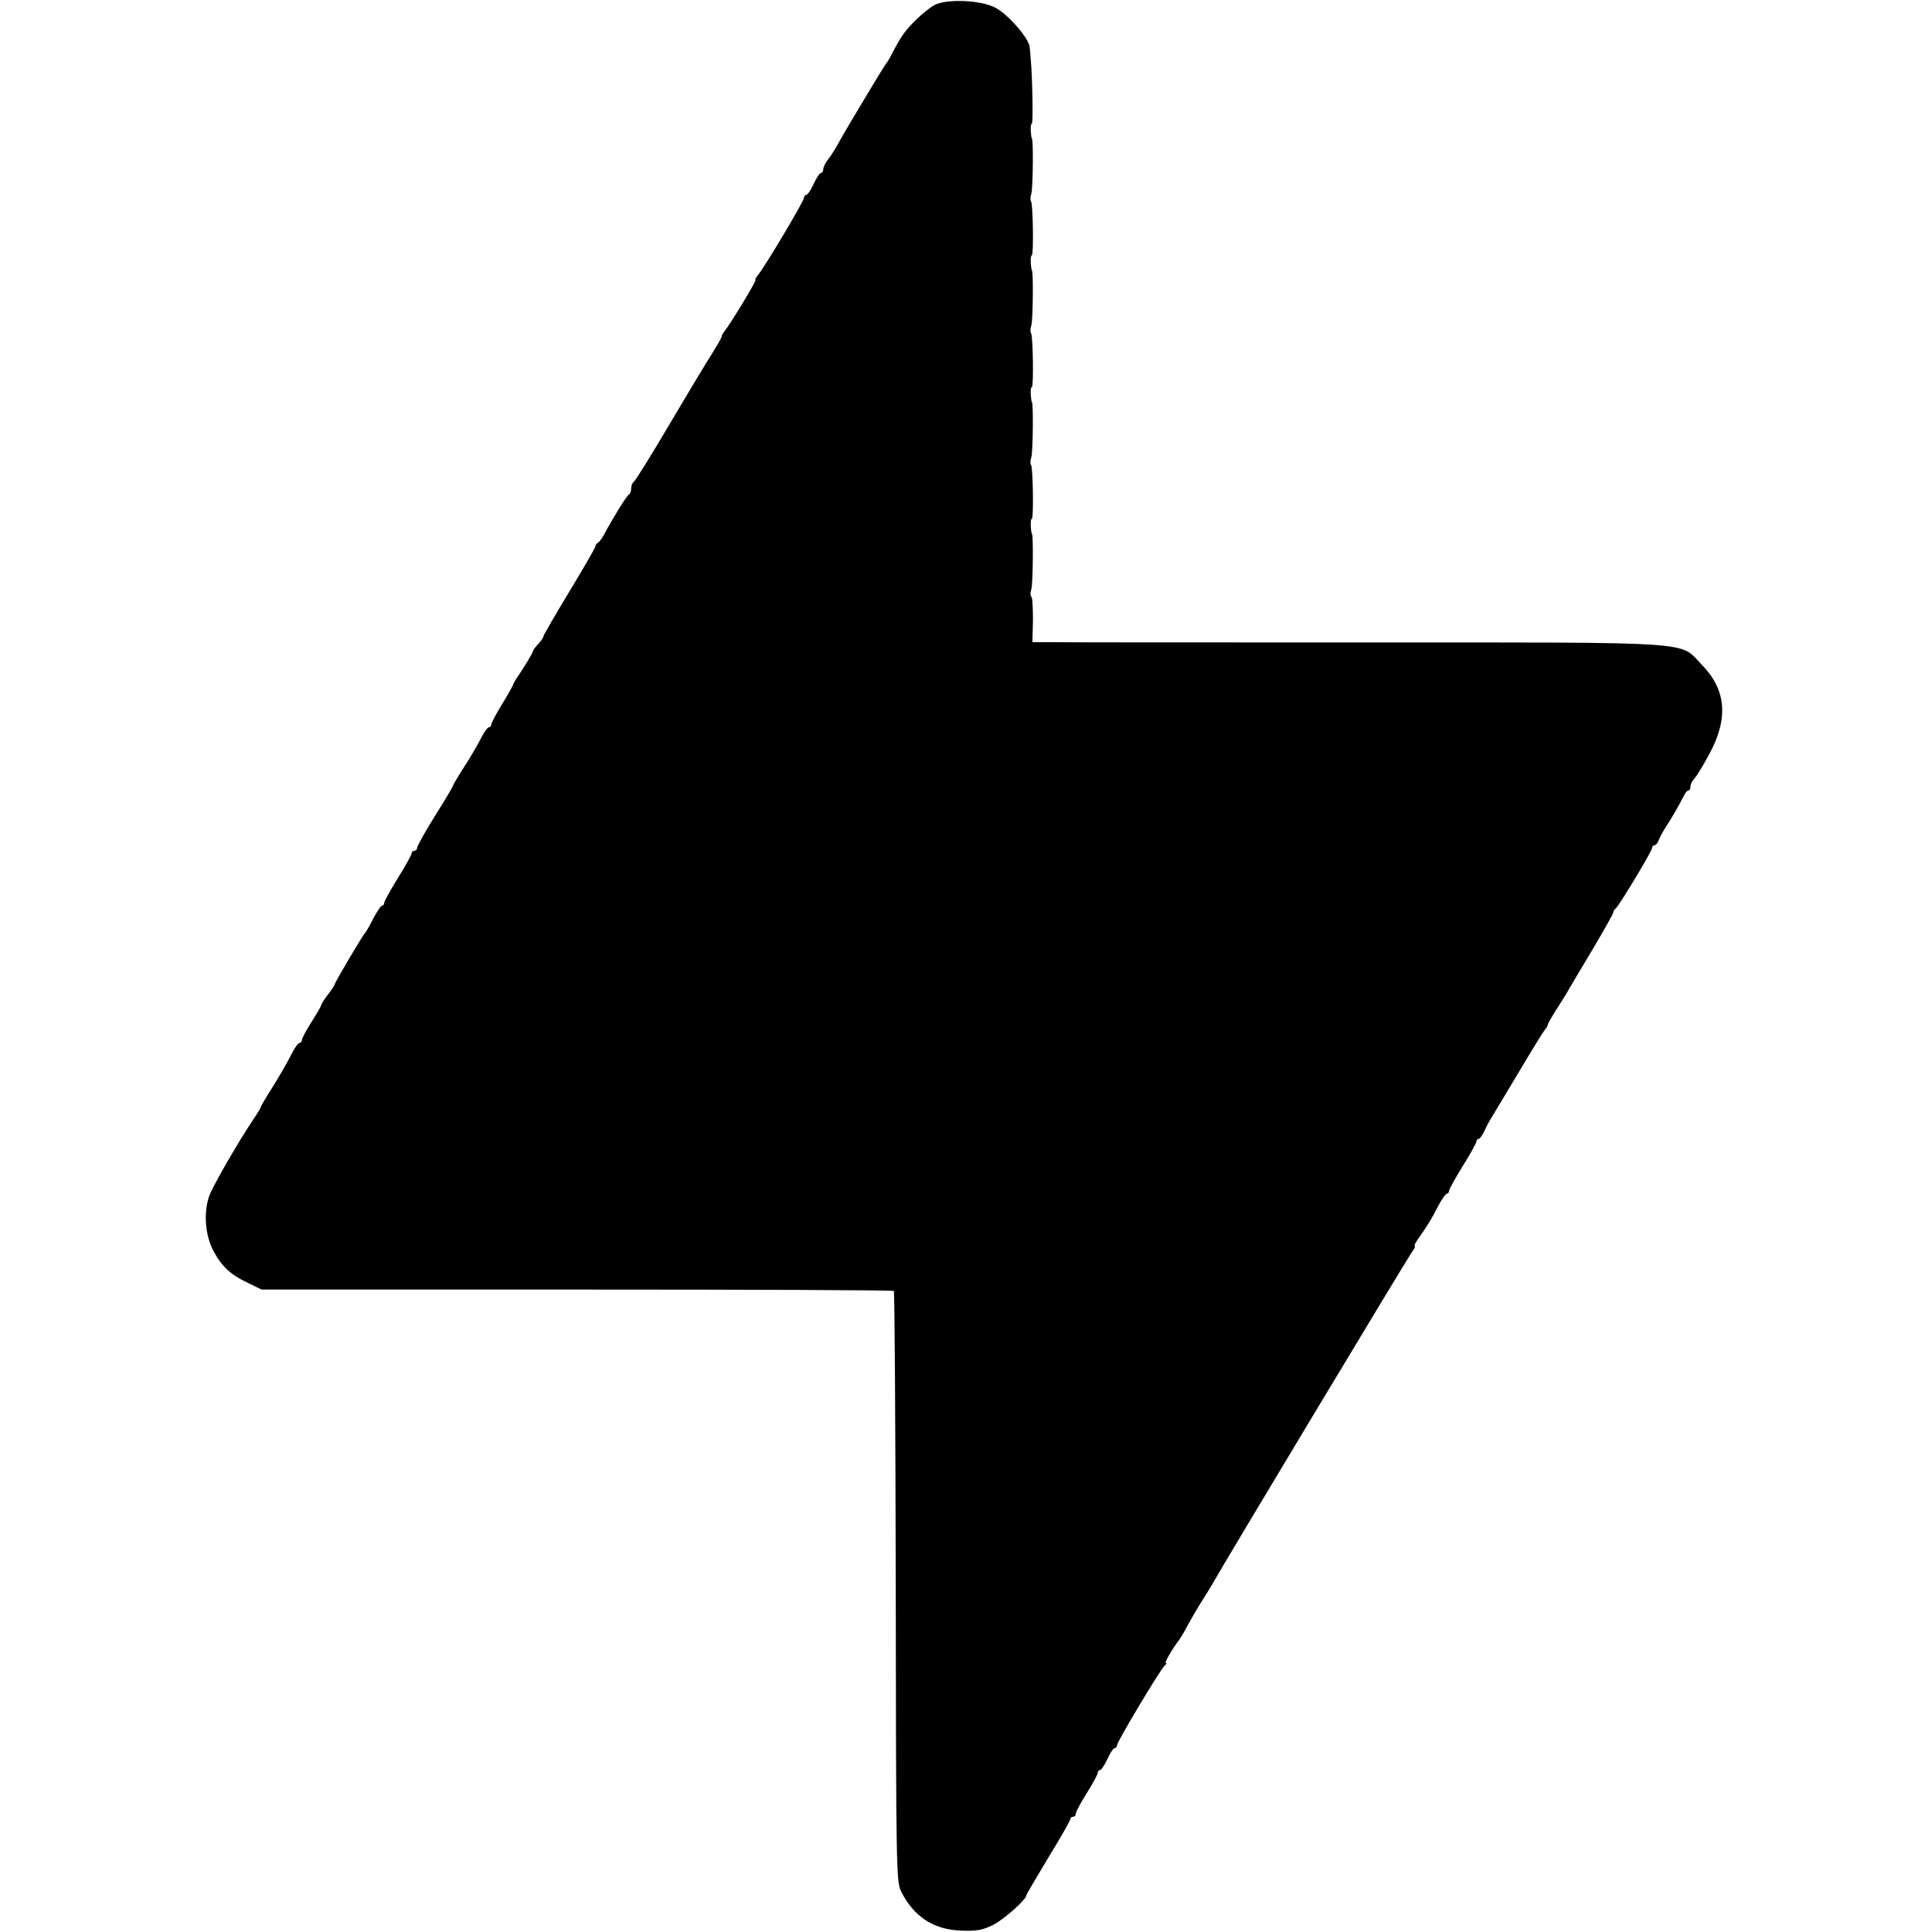<?xml version="1.0" standalone="no"?>
<!DOCTYPE svg PUBLIC "-//W3C//DTD SVG 20010904//EN"
 "http://www.w3.org/TR/2001/REC-SVG-20010904/DTD/svg10.dtd">
<svg version="1.0" xmlns="http://www.w3.org/2000/svg"
 width="704pt" height="704pt" viewBox="0 0 704 704"
 preserveAspectRatio="xMidYMid meet">
<g transform="translate(0,704) scale(0.1,-0.1)"
fill="#000000" stroke="none">
<path d="M3406 7022 c-16 -8 -48 -34 -71 -57 -39 -39 -52 -58 -87 -125 -7 -14
-15 -27 -18 -30 -6 -6 -146 -239 -174 -290 -10 -19 -27 -46 -37 -59 -11 -13
-19 -30 -19 -37 0 -8 -4 -14 -8 -14 -5 0 -17 -18 -27 -40 -10 -22 -22 -40 -27
-40 -4 0 -8 -5 -8 -10 0 -12 -145 -256 -168 -282 -8 -10 -12 -18 -9 -18 6 0
-93 -163 -113 -187 -6 -7 -10 -15 -10 -18 0 -5 -10 -23 -55 -95 -12 -19 -75
-124 -139 -232 -64 -109 -121 -200 -126 -203 -6 -4 -10 -15 -10 -25 0 -10 -4
-20 -8 -22 -8 -3 -59 -86 -91 -146 -8 -15 -18 -28 -23 -30 -4 -2 -8 -8 -8 -12
0 -5 -43 -79 -95 -165 -52 -86 -95 -160 -95 -164 0 -4 -8 -16 -18 -27 -10 -10
-19 -22 -20 -27 -2 -9 -28 -51 -53 -89 -11 -15 -19 -30 -19 -32 0 -3 -18 -35
-40 -71 -22 -36 -40 -70 -40 -75 0 -6 -4 -10 -8 -10 -5 0 -16 -15 -25 -32 -20
-39 -43 -78 -80 -135 -15 -24 -27 -45 -27 -47 0 -3 -29 -52 -65 -109 -36 -58
-65 -110 -65 -116 0 -6 -4 -11 -10 -11 -5 0 -10 -4 -10 -9 0 -5 -22 -46 -50
-90 -27 -44 -50 -85 -50 -91 0 -5 -3 -10 -8 -10 -4 0 -18 -21 -32 -47 -13 -27
-27 -50 -30 -53 -8 -7 -110 -180 -110 -186 0 -3 -11 -20 -25 -38 -14 -18 -25
-36 -25 -39 0 -4 -16 -31 -35 -61 -19 -30 -35 -60 -35 -66 0 -5 -4 -10 -8 -10
-5 0 -16 -15 -25 -32 -23 -46 -58 -105 -90 -155 -15 -24 -27 -45 -27 -48 0 -2
-13 -24 -29 -47 -56 -84 -148 -244 -159 -277 -20 -58 -15 -137 13 -194 31 -60
63 -91 129 -122 l49 -24 1150 0 c632 0 1152 -2 1154 -5 3 -3 6 -488 7 -1078 1
-1014 2 -1075 19 -1109 46 -93 119 -141 221 -144 57 -2 77 2 117 22 41 22 119
92 119 107 0 3 36 64 80 137 44 72 80 135 80 140 0 5 5 9 10 9 6 0 10 5 10 11
0 7 18 40 40 75 22 35 40 68 40 74 0 5 4 10 8 10 5 0 17 18 27 40 10 22 22 40
27 40 4 0 8 5 8 10 0 13 161 282 175 292 6 4 7 8 3 8 -6 0 23 51 49 85 5 6 19
30 32 55 14 25 36 63 50 85 14 22 31 49 37 60 32 59 709 1184 726 1208 11 15
17 27 13 27 -3 0 4 15 17 32 32 46 45 67 70 116 12 23 26 42 30 42 4 0 8 5 8
10 0 6 23 47 50 91 28 44 50 85 50 90 0 5 4 9 8 9 4 0 13 12 20 27 7 16 22 44
35 64 12 20 57 95 99 165 42 71 81 134 87 141 6 7 11 15 11 19 0 4 15 30 33
58 17 27 37 58 42 68 6 10 45 77 88 148 42 71 77 133 76 136 0 4 3 10 8 13 12
9 133 210 133 221 0 6 4 10 9 10 5 0 11 8 15 18 3 9 15 31 25 47 22 33 48 78
65 112 6 13 14 23 19 23 4 0 7 6 7 14 0 8 6 21 14 29 8 8 33 49 56 92 69 129
60 233 -30 324 -82 85 1 80 -1218 80 -592 0 -1109 0 -1148 1 l-72 0 2 81 c0
44 -2 83 -6 85 -4 3 -4 15 0 27 6 18 8 202 2 202 -1 0 -3 12 -4 28 -1 15 1 27
4 27 7 0 4 189 -3 196 -3 3 -3 16 1 28 6 17 8 201 2 201 -1 0 -3 12 -4 28 -1
15 1 27 4 27 7 0 4 189 -3 196 -3 3 -3 16 1 28 6 17 8 201 2 201 -1 0 -3 12
-4 28 -1 15 1 27 4 27 7 0 4 189 -3 196 -3 3 -3 16 1 28 6 17 8 201 2 201 -1
0 -3 12 -4 28 -1 15 1 27 4 27 5 0 2 171 -4 233 -1 15 -3 36 -4 46 -3 32 -79
119 -125 143 -53 28 -176 33 -221 10z"/>
</g>
</svg>
